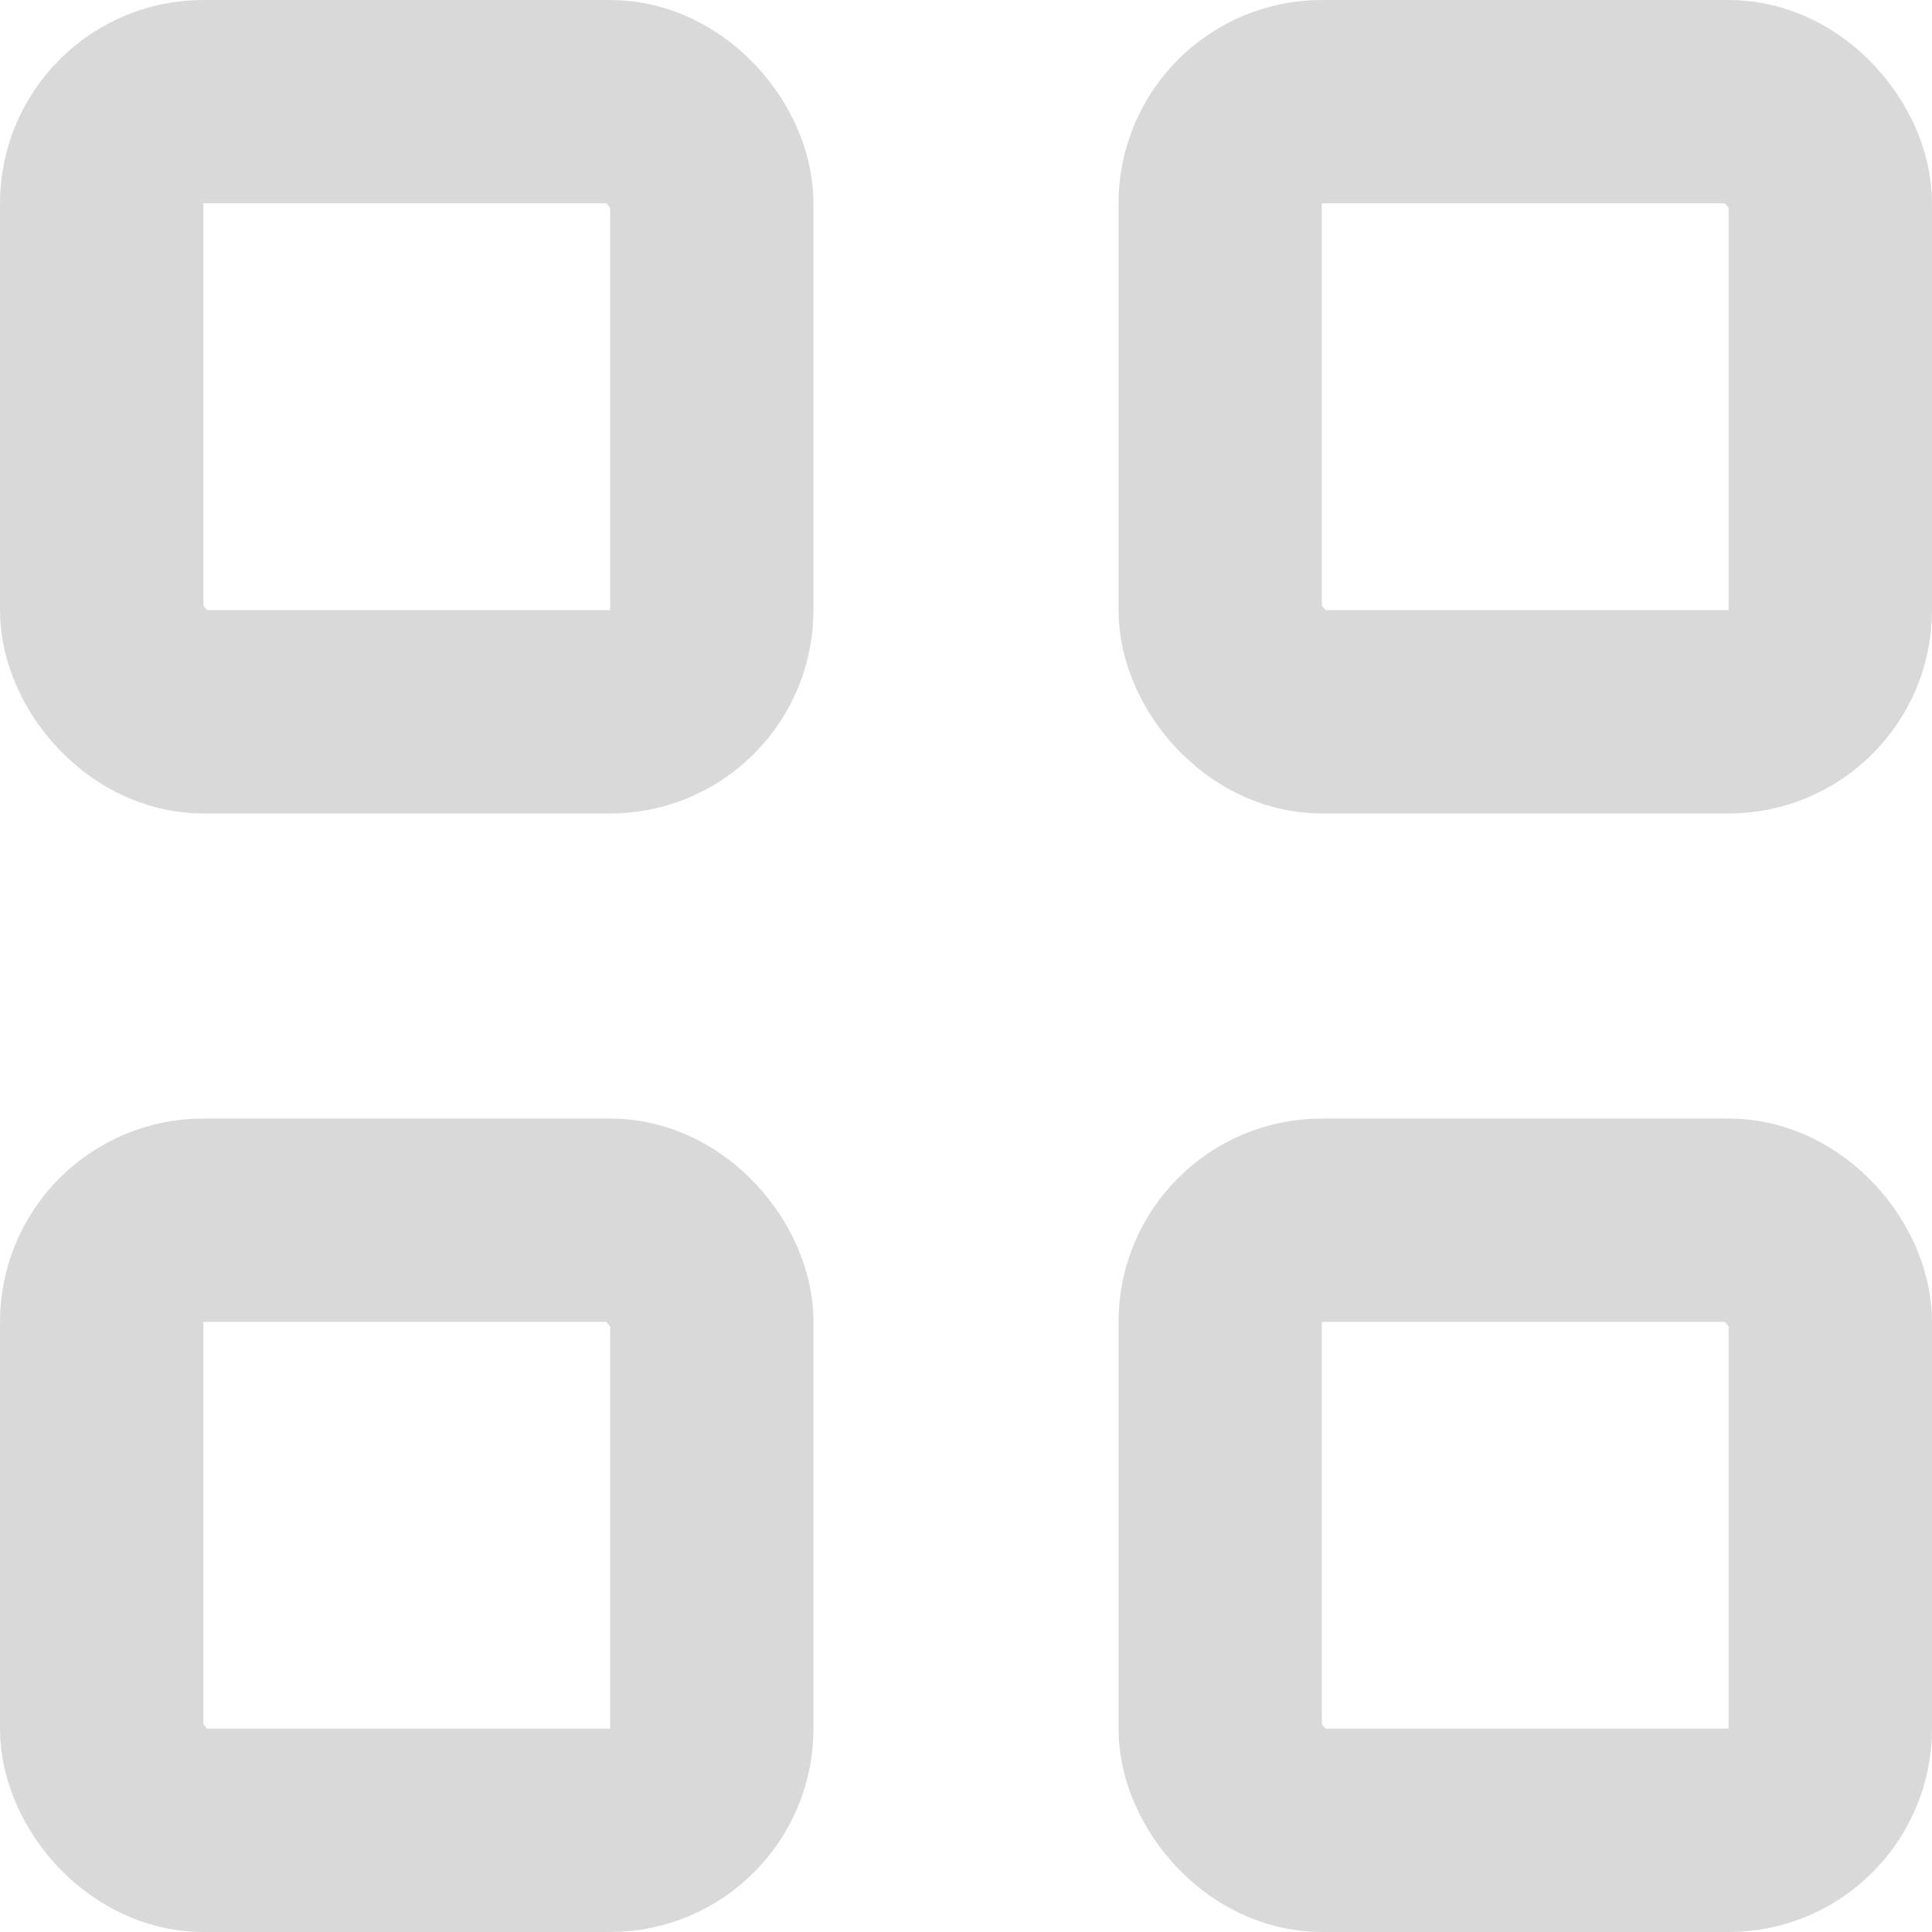 <svg width="19" height="19" viewBox="0 0 19 19" fill="none" xmlns="http://www.w3.org/2000/svg">
<rect x="1" y="1" width="6" height="6" rx="1" stroke="#D9D9D9" stroke-width="2"/>
<rect x="12" y="1" width="6" height="6" rx="1" stroke="#D9D9D9" stroke-width="2"/>
<rect x="12" y="12" width="6" height="6" rx="1" stroke="#D9D9D9" stroke-width="2"/>
<rect x="1" y="12" width="6" height="6" rx="1" stroke="#D9D9D9" stroke-width="2"/>
</svg>

